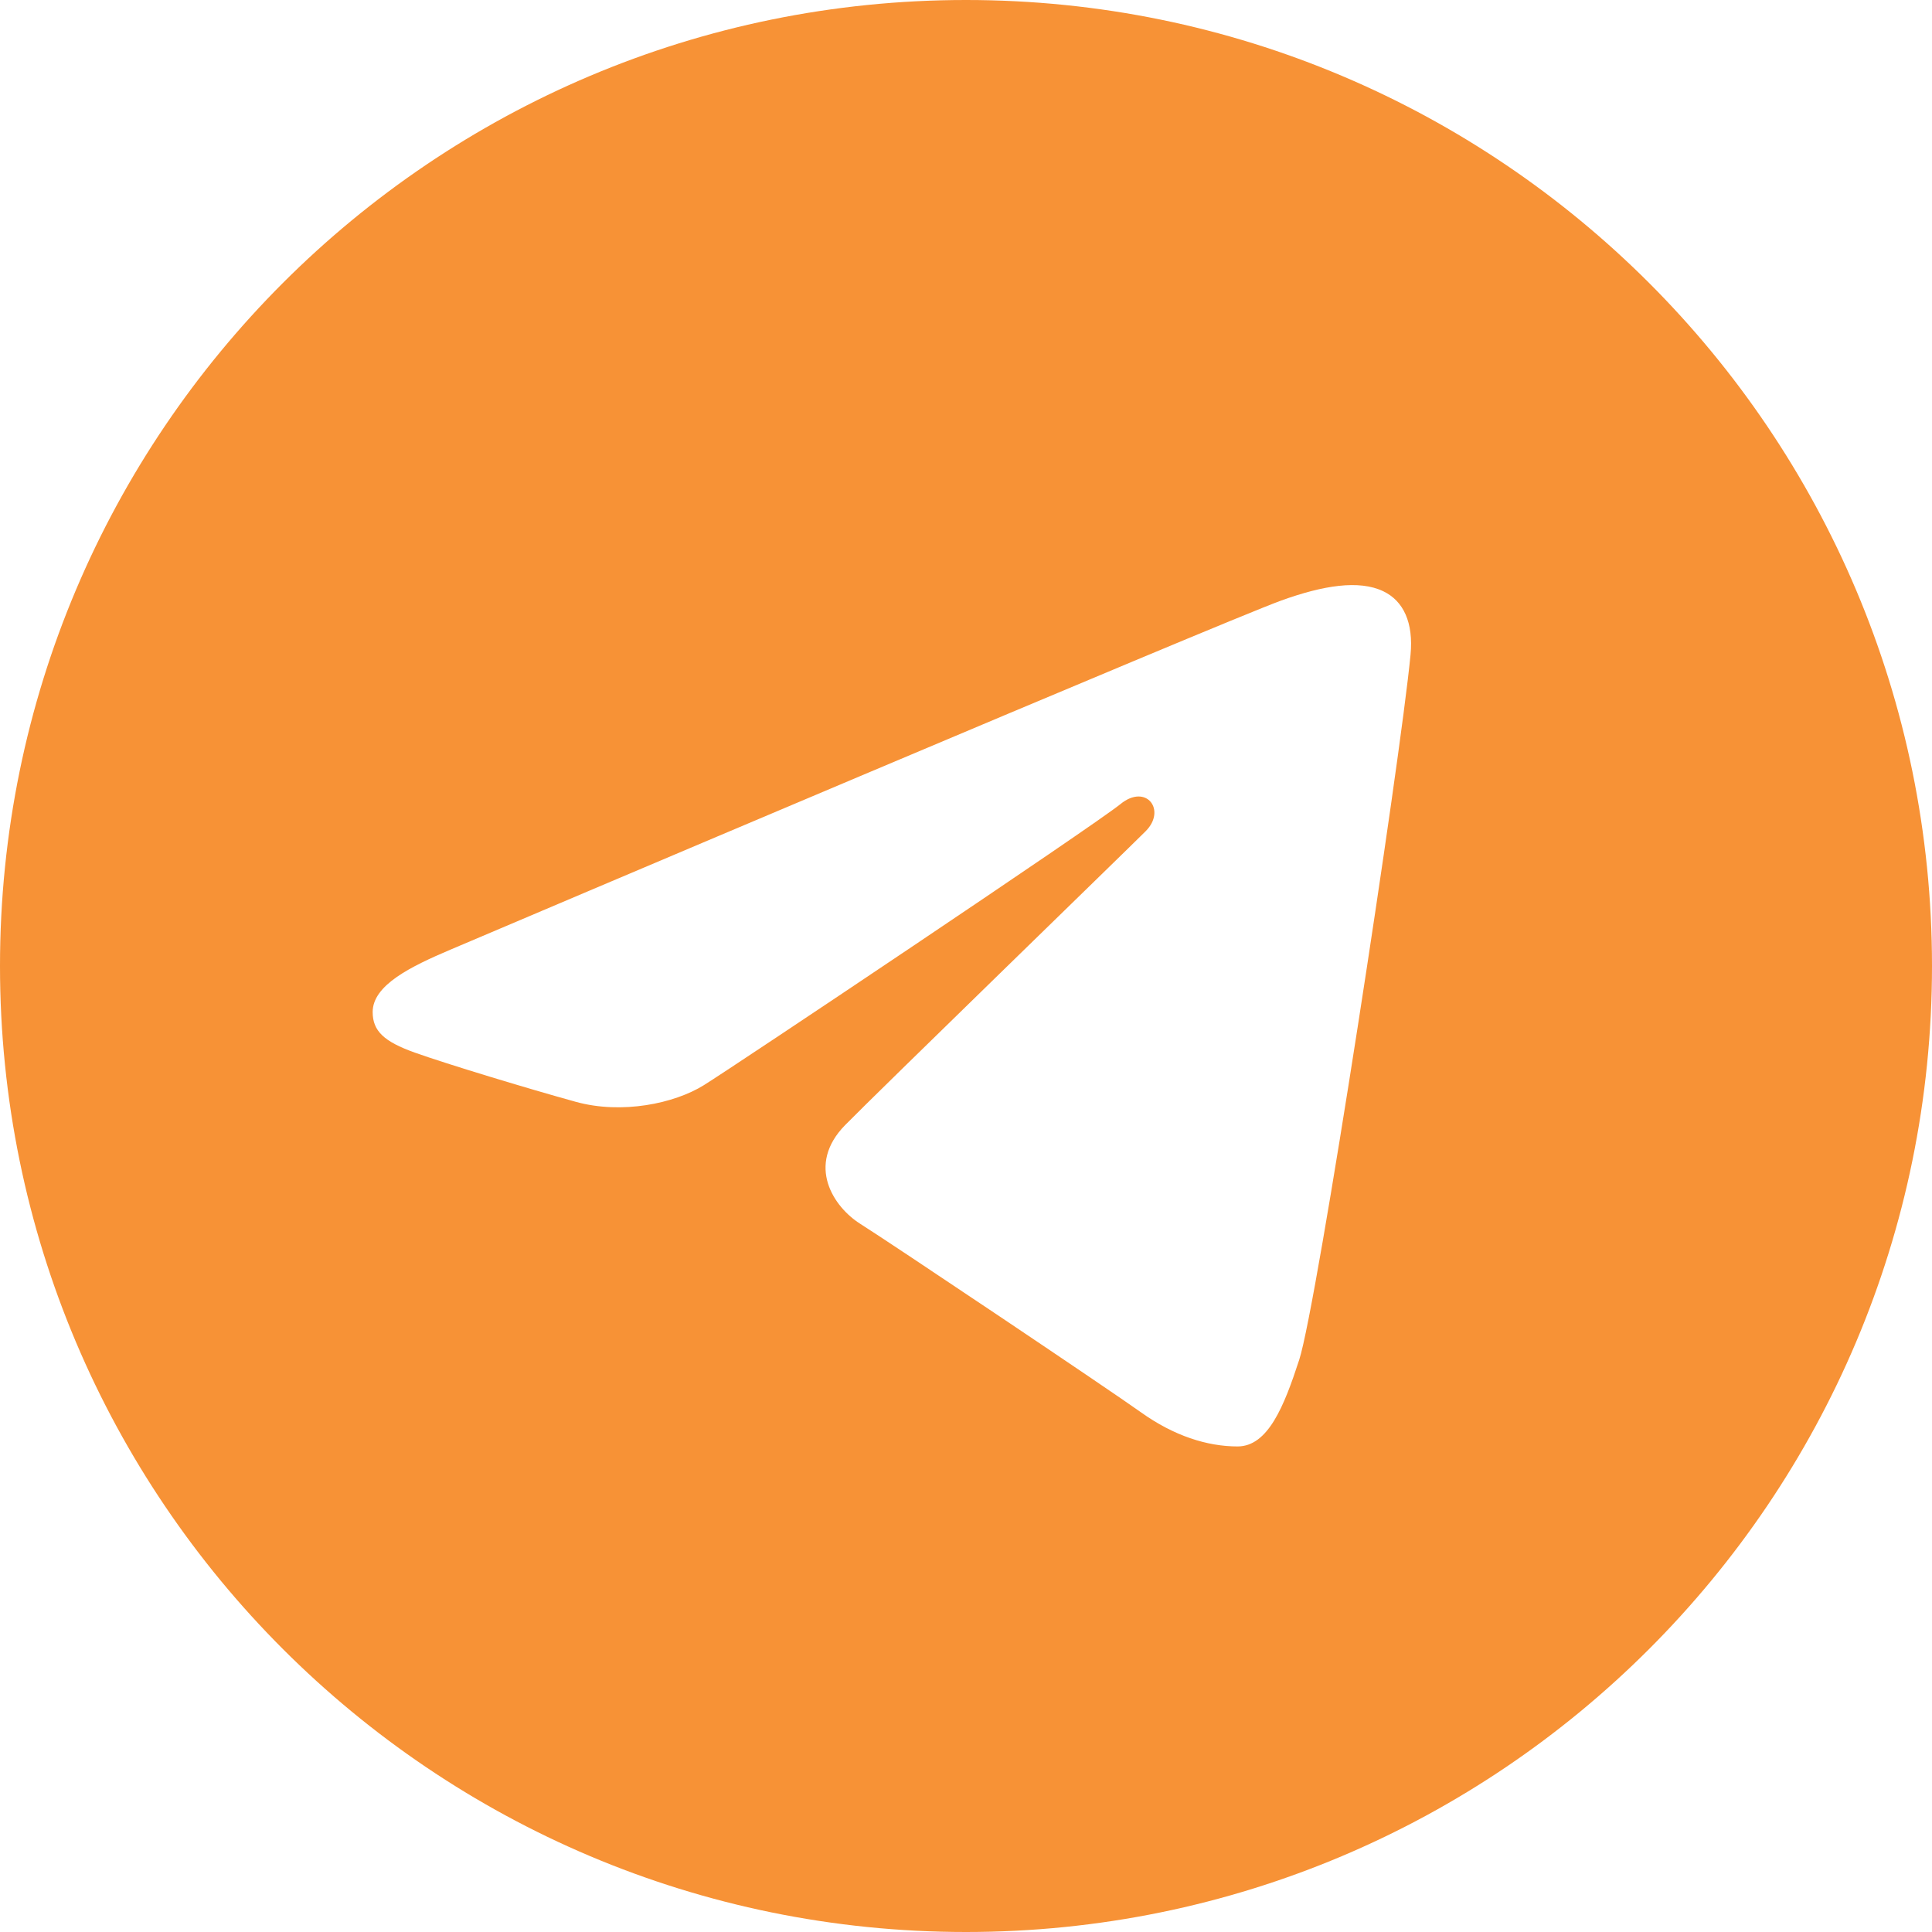<?xml version="1.0" encoding="UTF-8"?> <svg xmlns="http://www.w3.org/2000/svg" width="500" height="500" viewBox="0 0 500 500" fill="none"> <path d="M250 0C388.076 0 500 111.924 500 250C500 388.076 388.076 500 250 500C111.924 500 0 388.076 0 250C0 111.924 111.924 0 250 0ZM336.239 351.902C340.837 337.793 362.38 197.185 365.043 169.478C365.848 161.087 363.196 155.511 358 153.022C351.717 150 342.413 151.511 331.62 155.402C316.815 160.739 127.554 241.098 116.62 245.75C106.25 250.152 96.446 254.957 96.446 261.913C96.446 266.804 99.348 269.554 107.348 272.413C115.674 275.38 136.641 281.739 149.022 285.152C160.946 288.446 174.522 285.587 182.13 280.859C190.196 275.848 283.272 213.565 289.957 208.109C296.63 202.652 301.957 209.641 296.5 215.109C291.043 220.565 227.152 282.576 218.728 291.163C208.5 301.587 215.761 312.391 222.62 316.717C230.457 321.652 286.815 359.456 295.304 365.522C303.793 371.587 312.402 374.337 320.283 374.337C328.163 374.337 332.315 363.957 336.239 351.902Z" fill="#F79236"></path> </svg> 